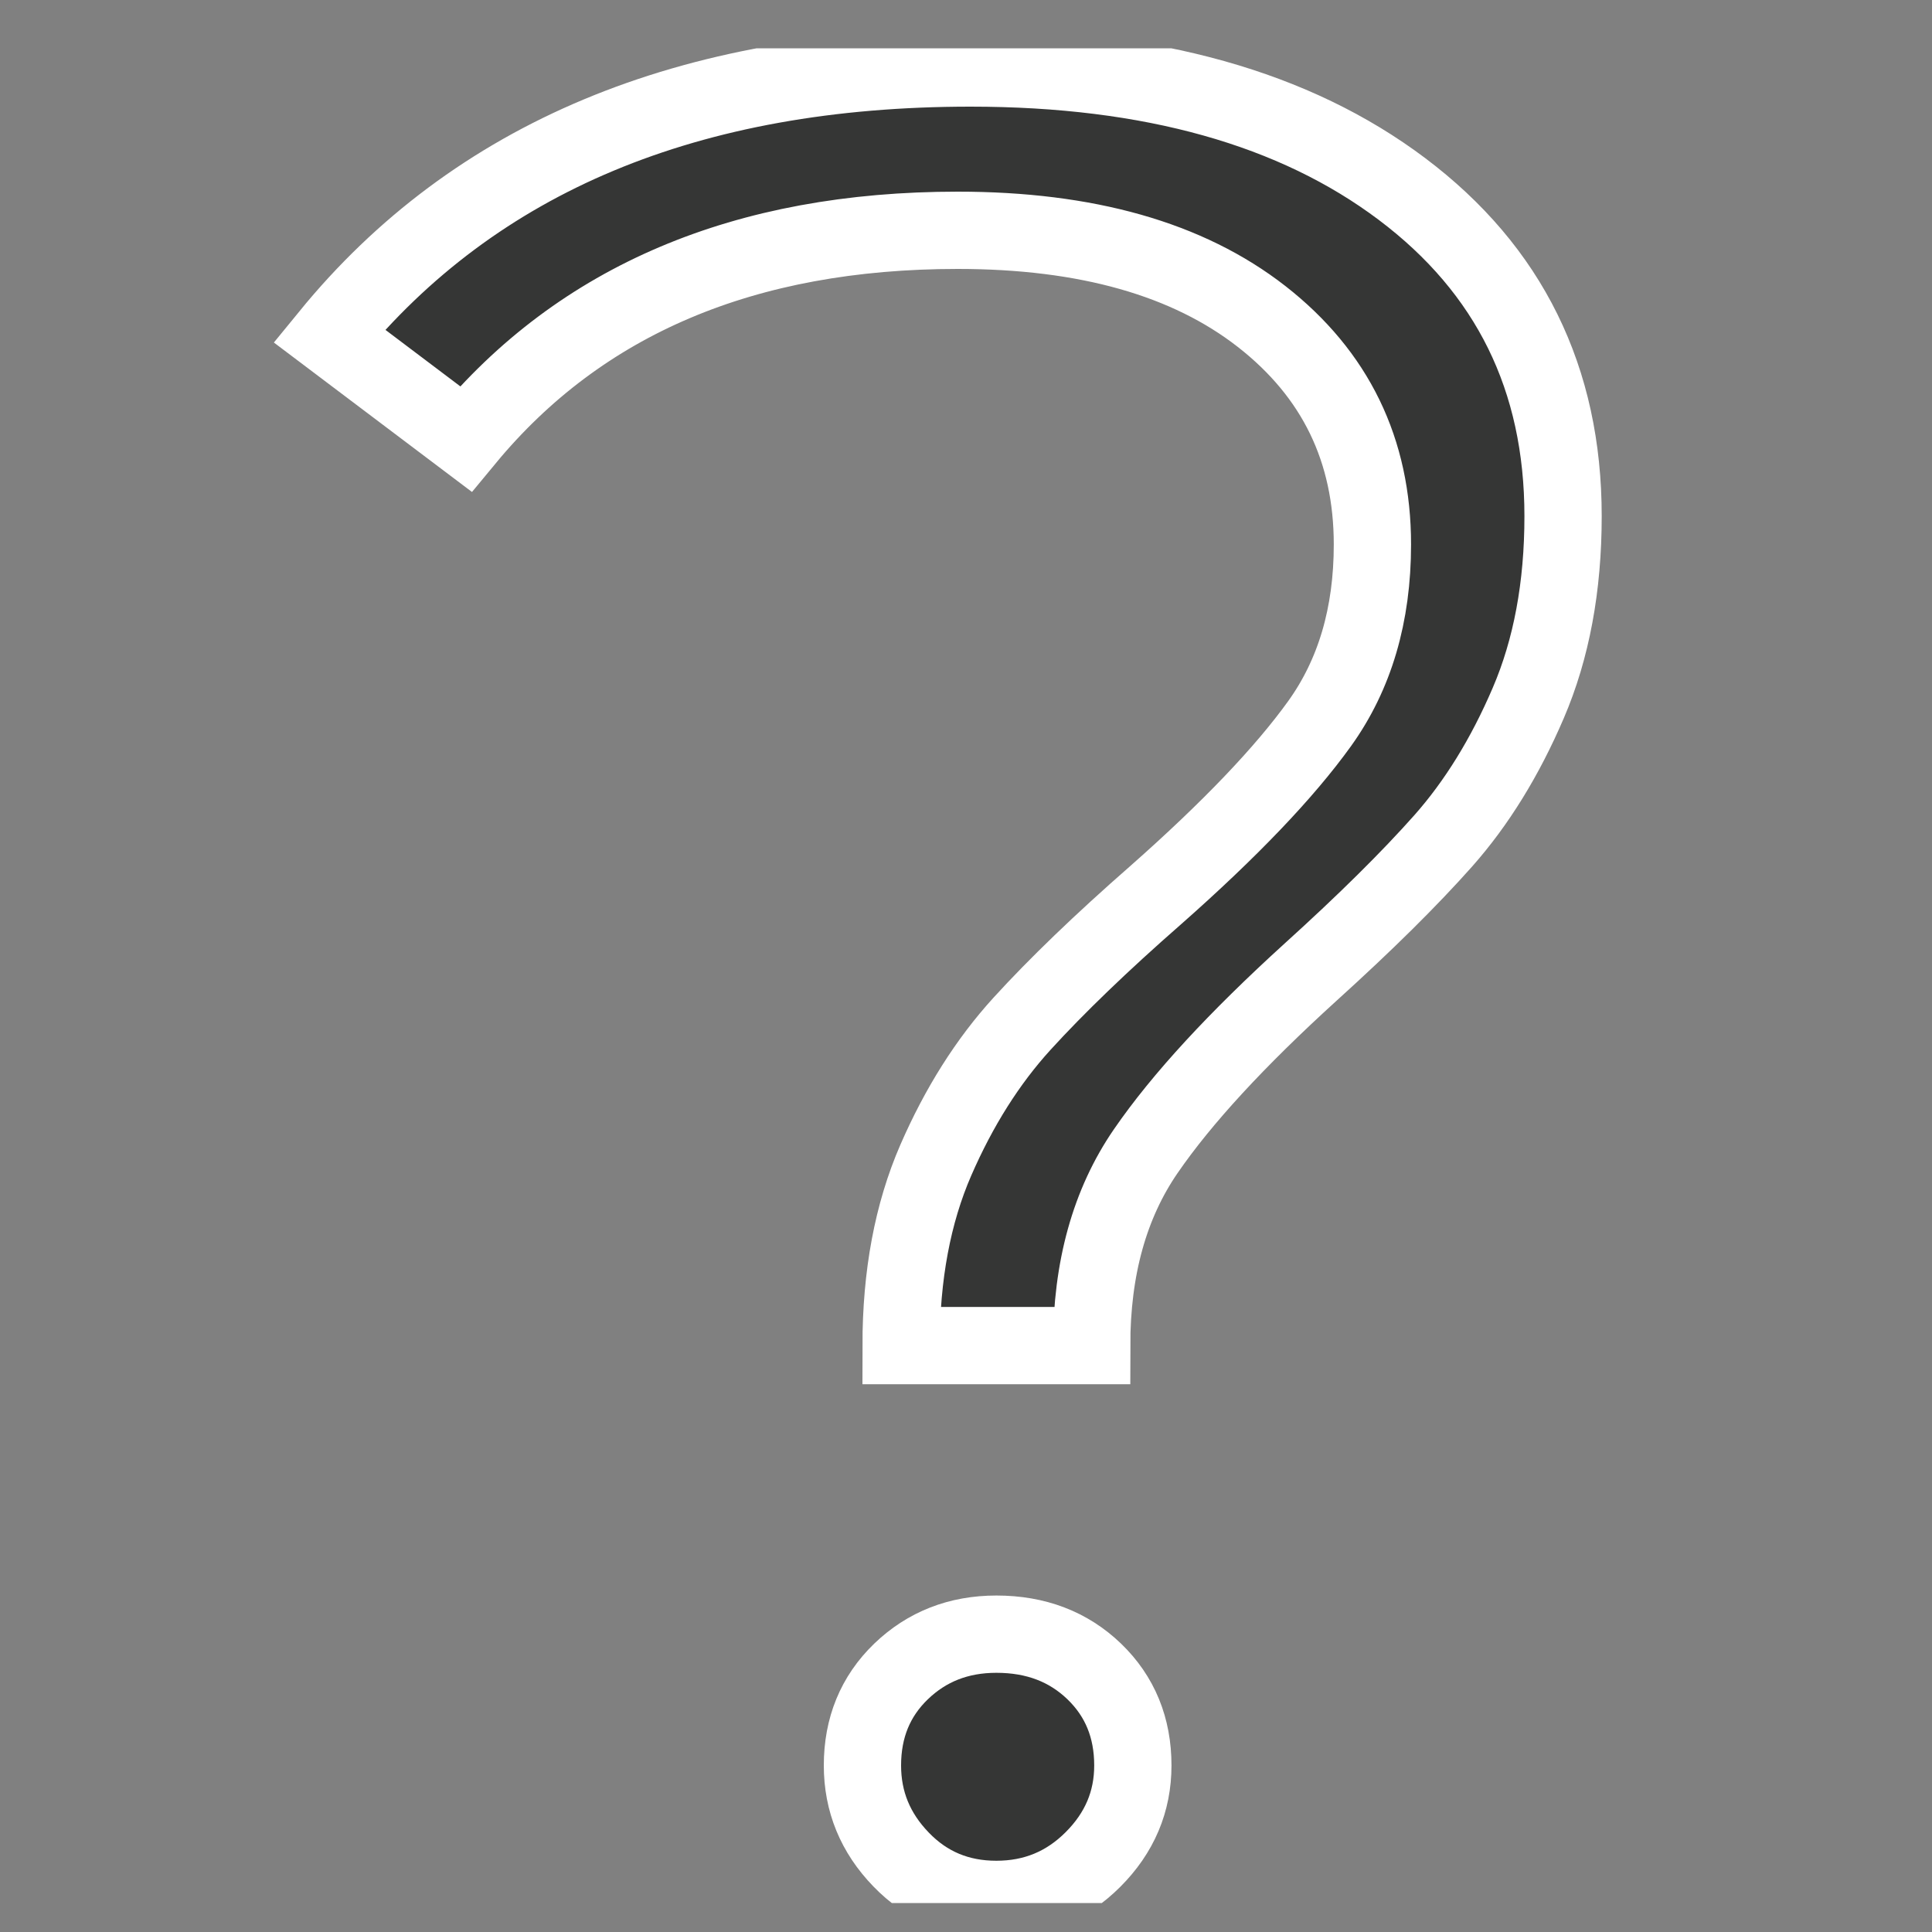 <?xml version="1.0" encoding="utf-8"?>
<svg width="25" height="25" viewBox="0 0 25 25" fill="none" xmlns="http://www.w3.org/2000/svg">
  <rect x="0" y="0" width="25" height="25" fill="#808080" stroke="none"/>
  <g clip-path="url(#clip0)">
    <path d="M 11.66 17.412 C 11.66 16.501 11.81 15.701 12.109 15.013 C 12.409 14.324 12.781 13.734 13.226 13.246 C 13.671 12.758 14.248 12.201 14.959 11.579 C 15.915 10.735 16.621 9.996 17.076 9.363 C 17.531 8.729 17.759 7.958 17.759 7.046 C 17.759 5.825 17.281 4.842 16.326 4.096 C 15.371 3.351 14.059 2.98 12.393 2.98 C 9.638 2.98 7.515 3.88 6.027 5.679 L 4.26 4.346 C 6.148 2.035 8.914 0.88 12.559 0.88 C 14.892 0.88 16.755 1.402 18.142 2.446 C 19.531 3.491 20.226 4.902 20.226 6.679 C 20.226 7.591 20.076 8.397 19.776 9.096 C 19.476 9.796 19.109 10.391 18.676 10.88 C 18.243 11.368 17.671 11.935 16.959 12.579 C 16.005 13.446 15.293 14.217 14.826 14.896 C 14.359 15.575 14.126 16.412 14.126 17.412 L 11.66 17.412 Z M 12.893 24.578 C 12.404 24.578 11.993 24.407 11.66 24.062 C 11.326 23.717 11.16 23.312 11.16 22.845 C 11.16 22.357 11.326 21.95 11.66 21.628 C 11.993 21.308 12.404 21.146 12.893 21.146 C 13.405 21.146 13.826 21.308 14.159 21.628 C 14.493 21.95 14.659 22.357 14.659 22.845 C 14.659 23.312 14.488 23.717 14.143 24.062 C 13.798 24.407 13.381 24.578 12.893 24.578 Z" fill="#353635" style="stroke: rgb(255, 255, 255);"/>
  </g>
  <defs>
    <clipPath id="clip0">
      <rect width="24" height="24" fill="white" transform="translate(0.043 0.625)"/>
    </clipPath>
  </defs>
</svg>
